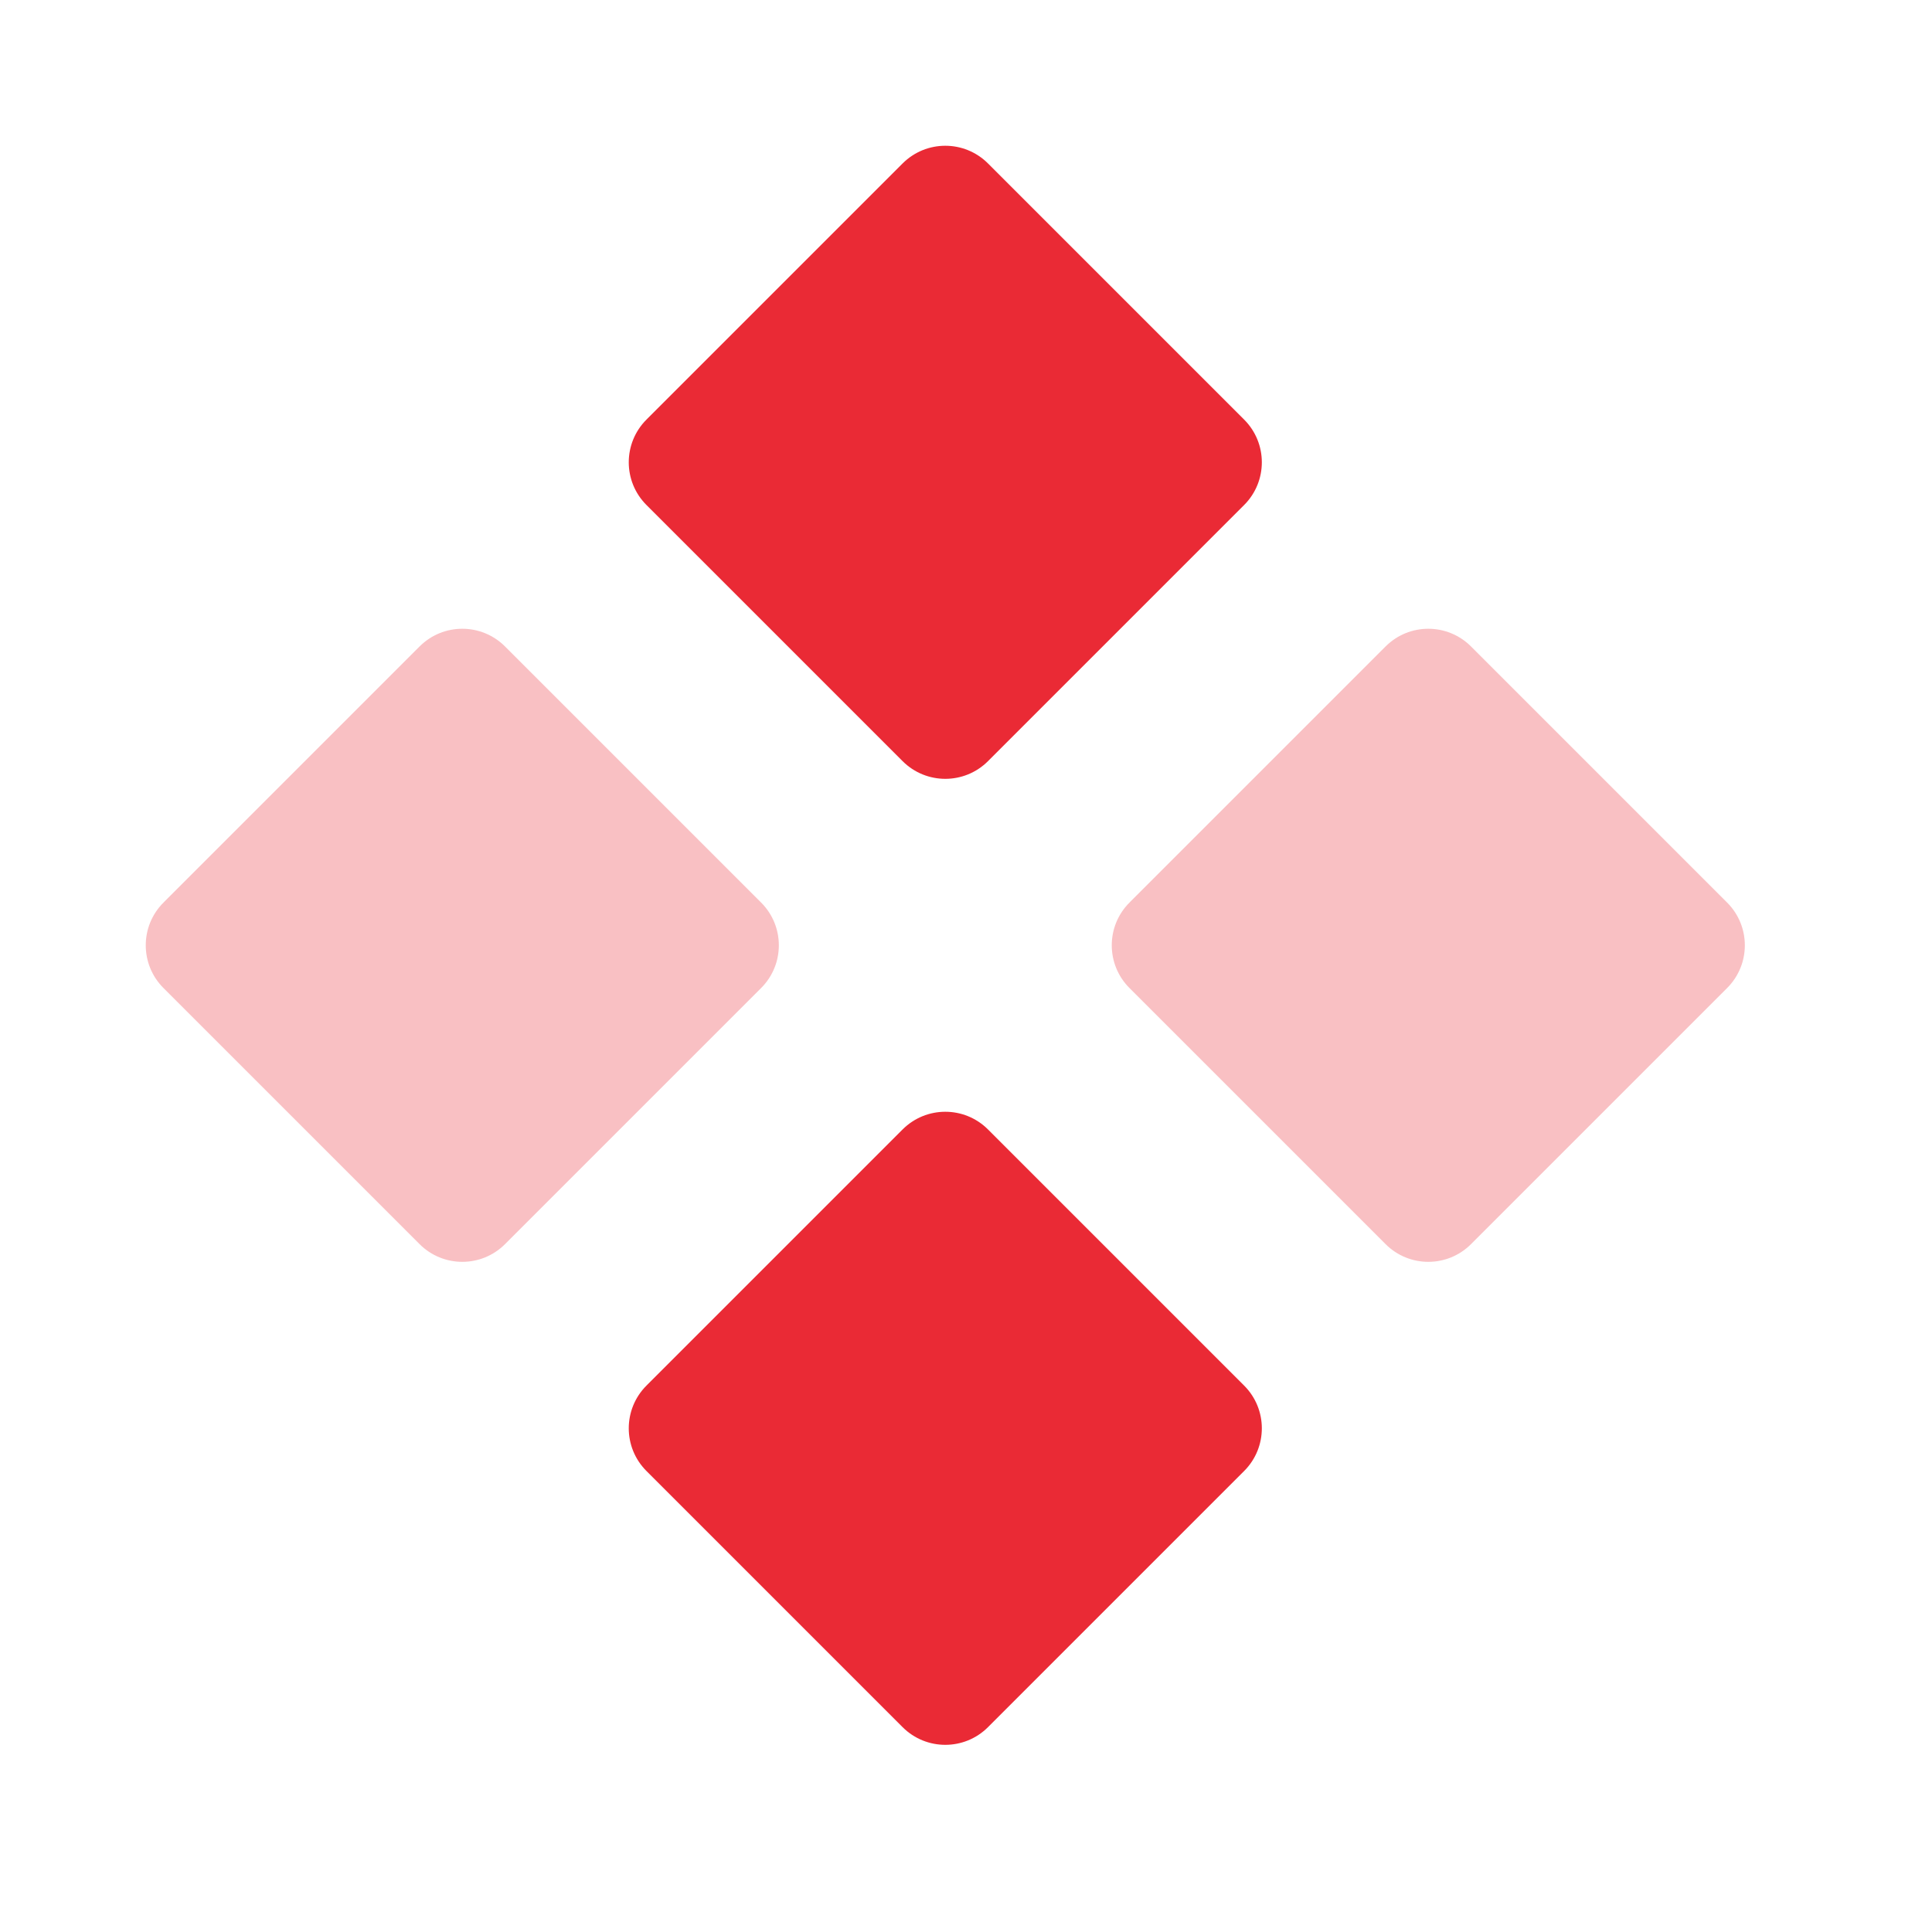 <svg width="28" height="28" viewBox="0 0 28 28" fill="none" xmlns="http://www.w3.org/2000/svg">
<g opacity="0.3">
<path d="M2.369 14.319C2.027 13.977 2.027 13.423 2.369 13.081L6.081 9.369C6.423 9.027 6.977 9.027 7.319 9.369L11.031 13.081C11.373 13.423 11.373 13.977 11.031 14.319L7.319 18.031C6.977 18.373 6.423 18.373 6.081 18.031L2.369 14.319Z" fill="#EA2A35"/>
<path d="M16.369 14.319C16.027 13.977 16.027 13.423 16.369 13.081L20.081 9.369C20.423 9.027 20.977 9.027 21.319 9.369L25.031 13.081C25.373 13.423 25.373 13.977 25.031 14.319L21.319 18.031C20.977 18.373 20.423 18.373 20.081 18.031L16.369 14.319Z" fill="#EA2A35"/>
</g>
<path d="M9.369 21.319C9.027 20.977 9.027 20.423 9.369 20.081L13.081 16.369C13.423 16.027 13.977 16.027 14.319 16.369L18.031 20.081C18.373 20.423 18.373 20.977 18.031 21.319L14.319 25.031C13.977 25.373 13.423 25.373 13.081 25.031L9.369 21.319Z" fill="#EA2A35"/>
<path d="M9.369 7.319C9.027 6.977 9.027 6.423 9.369 6.081L13.081 2.369C13.423 2.027 13.977 2.027 14.319 2.369L18.031 6.081C18.373 6.423 18.373 6.977 18.031 7.319L14.319 11.031C13.977 11.373 13.423 11.373 13.081 11.031L9.369 7.319Z" fill="#EA2A35"/>
</svg>
